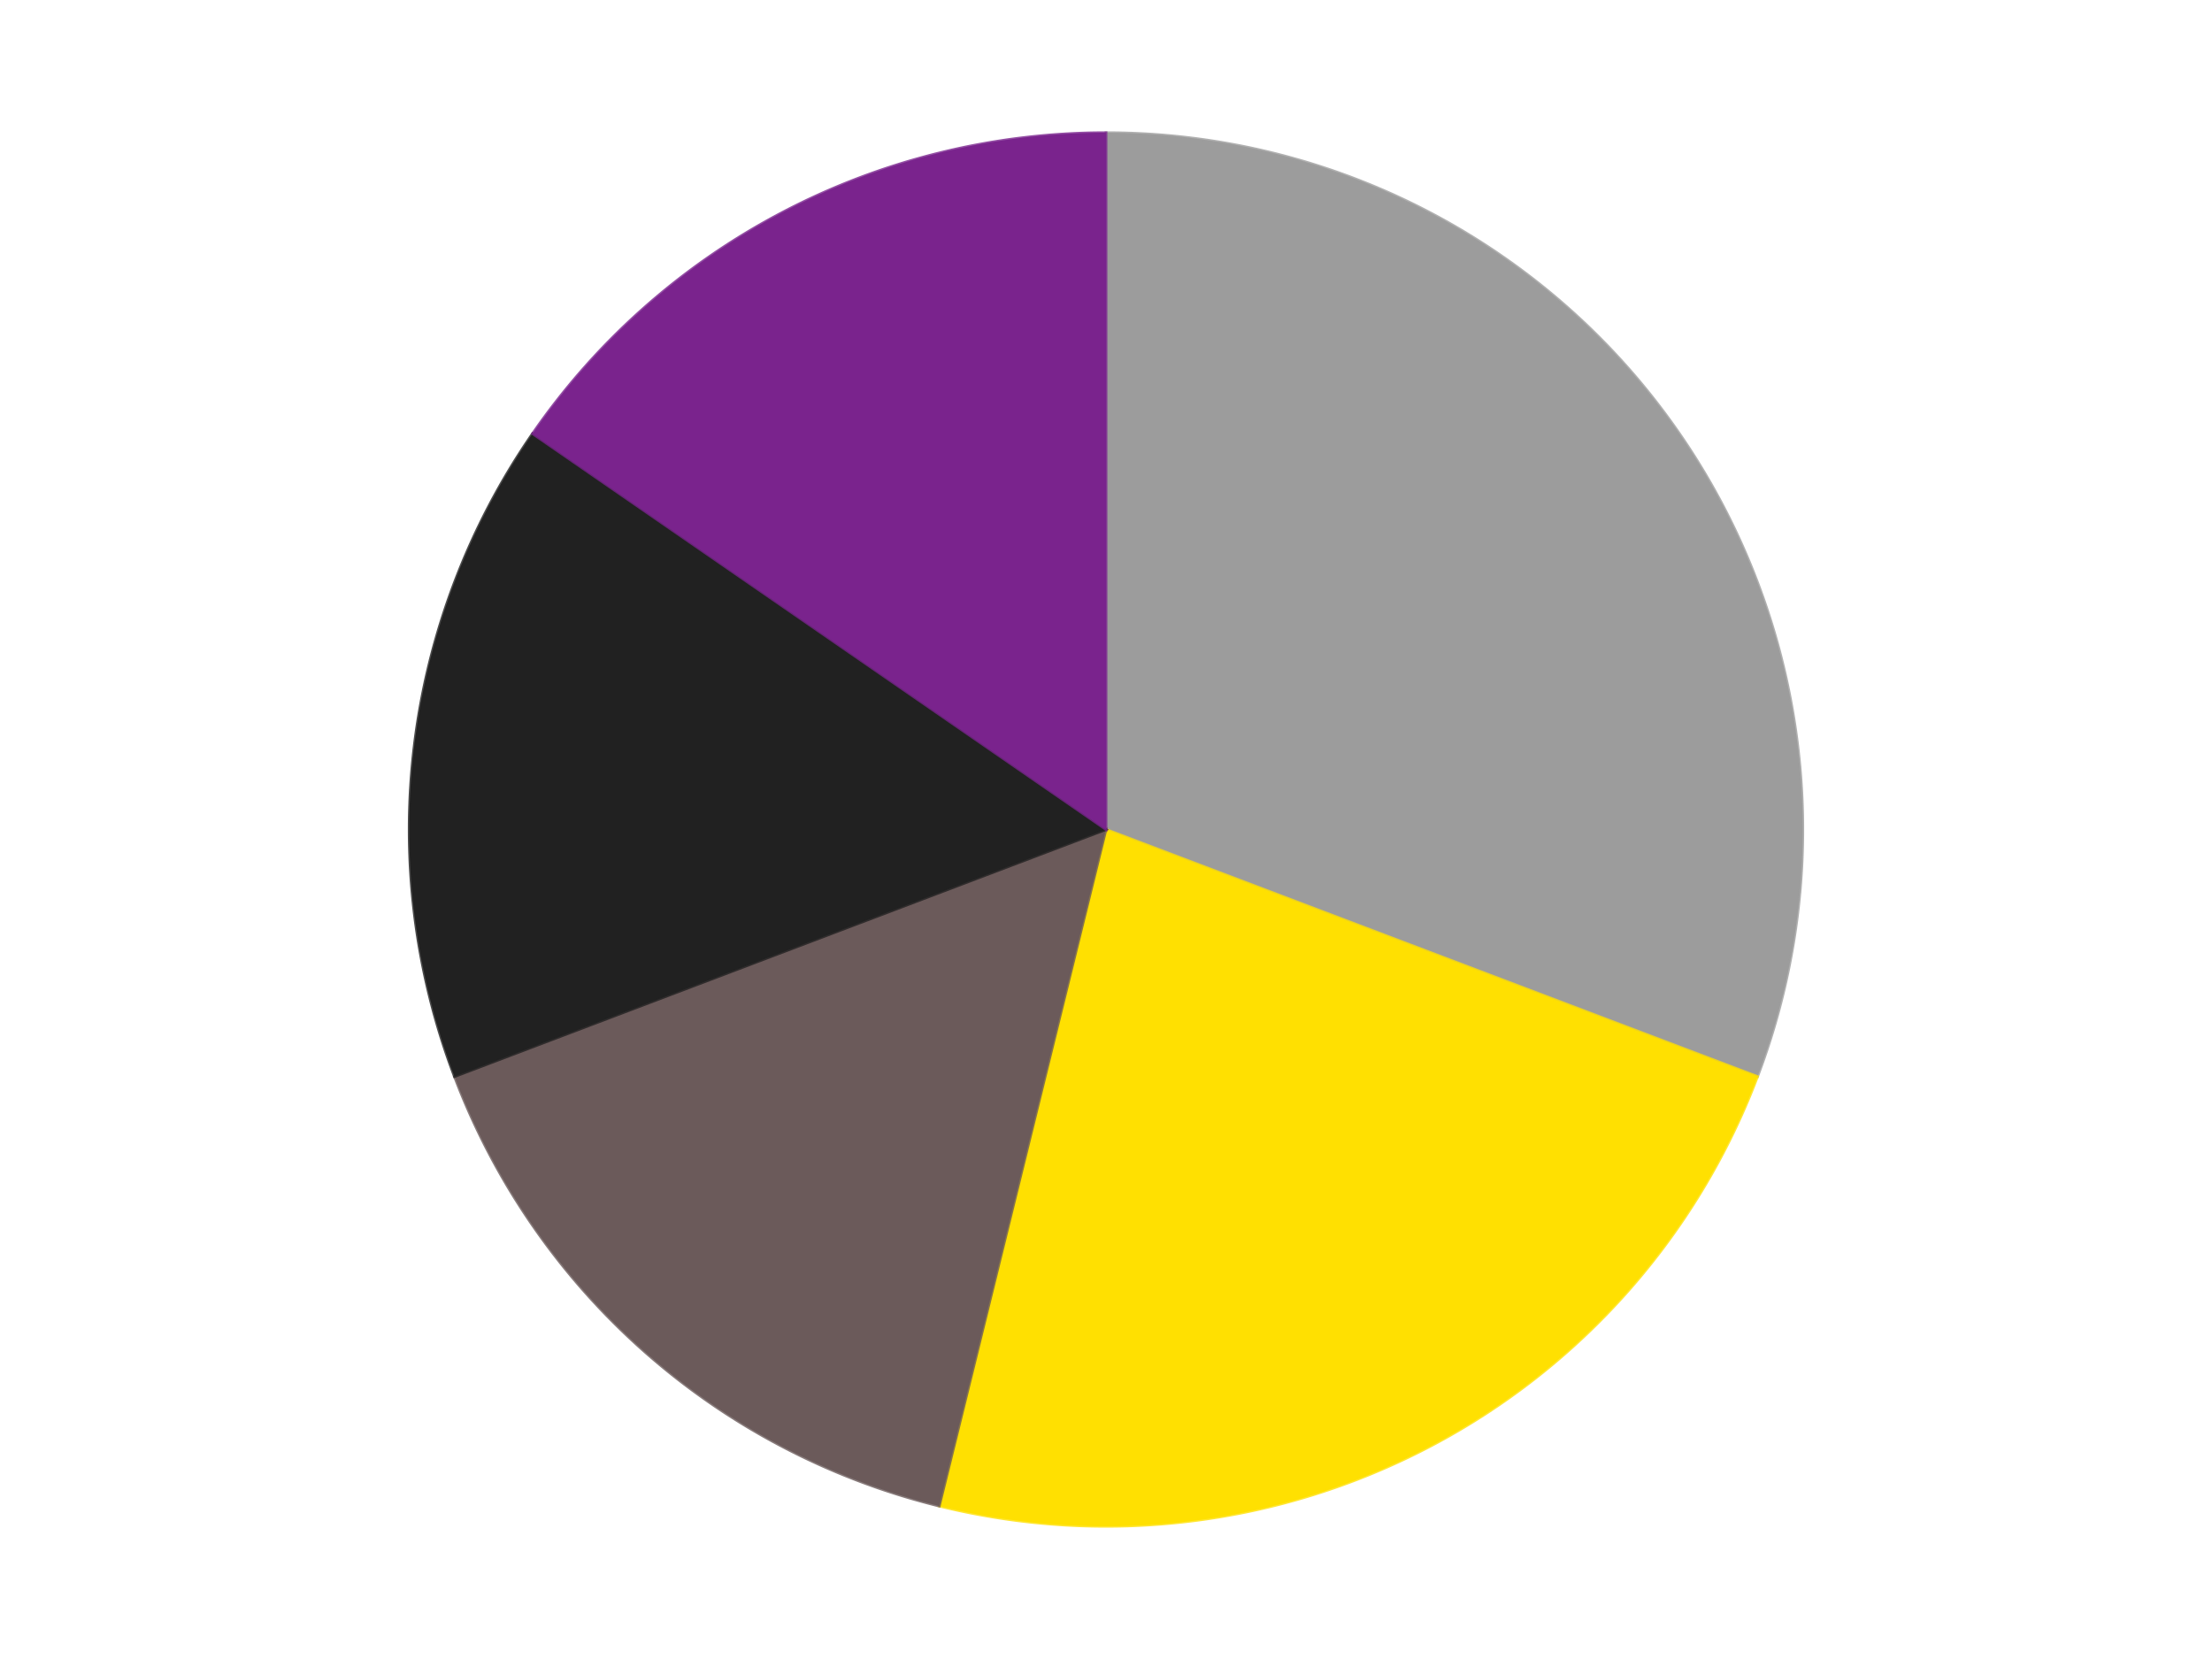 <?xml version='1.0' encoding='utf-8'?>
<svg xmlns="http://www.w3.org/2000/svg" xmlns:xlink="http://www.w3.org/1999/xlink" id="chart-5de4964a-a6ba-4155-bfb1-3d6135ab61d4" class="pygal-chart" viewBox="0 0 800 600"><!--Generated with pygal 3.0.4 (lxml) ©Kozea 2012-2016 on 2024-07-06--><!--http://pygal.org--><!--http://github.com/Kozea/pygal--><defs><style type="text/css">#chart-5de4964a-a6ba-4155-bfb1-3d6135ab61d4{-webkit-user-select:none;-webkit-font-smoothing:antialiased;font-family:Consolas,"Liberation Mono",Menlo,Courier,monospace}#chart-5de4964a-a6ba-4155-bfb1-3d6135ab61d4 .title{font-family:Consolas,"Liberation Mono",Menlo,Courier,monospace;font-size:16px}#chart-5de4964a-a6ba-4155-bfb1-3d6135ab61d4 .legends .legend text{font-family:Consolas,"Liberation Mono",Menlo,Courier,monospace;font-size:14px}#chart-5de4964a-a6ba-4155-bfb1-3d6135ab61d4 .axis text{font-family:Consolas,"Liberation Mono",Menlo,Courier,monospace;font-size:10px}#chart-5de4964a-a6ba-4155-bfb1-3d6135ab61d4 .axis text.major{font-family:Consolas,"Liberation Mono",Menlo,Courier,monospace;font-size:10px}#chart-5de4964a-a6ba-4155-bfb1-3d6135ab61d4 .text-overlay text.value{font-family:Consolas,"Liberation Mono",Menlo,Courier,monospace;font-size:16px}#chart-5de4964a-a6ba-4155-bfb1-3d6135ab61d4 .text-overlay text.label{font-family:Consolas,"Liberation Mono",Menlo,Courier,monospace;font-size:10px}#chart-5de4964a-a6ba-4155-bfb1-3d6135ab61d4 .tooltip{font-family:Consolas,"Liberation Mono",Menlo,Courier,monospace;font-size:14px}#chart-5de4964a-a6ba-4155-bfb1-3d6135ab61d4 text.no_data{font-family:Consolas,"Liberation Mono",Menlo,Courier,monospace;font-size:64px}
#chart-5de4964a-a6ba-4155-bfb1-3d6135ab61d4{background-color:transparent}#chart-5de4964a-a6ba-4155-bfb1-3d6135ab61d4 path,#chart-5de4964a-a6ba-4155-bfb1-3d6135ab61d4 line,#chart-5de4964a-a6ba-4155-bfb1-3d6135ab61d4 rect,#chart-5de4964a-a6ba-4155-bfb1-3d6135ab61d4 circle{-webkit-transition:150ms;-moz-transition:150ms;transition:150ms}#chart-5de4964a-a6ba-4155-bfb1-3d6135ab61d4 .graph &gt; .background{fill:transparent}#chart-5de4964a-a6ba-4155-bfb1-3d6135ab61d4 .plot &gt; .background{fill:transparent}#chart-5de4964a-a6ba-4155-bfb1-3d6135ab61d4 .graph{fill:rgba(0,0,0,.87)}#chart-5de4964a-a6ba-4155-bfb1-3d6135ab61d4 text.no_data{fill:rgba(0,0,0,1)}#chart-5de4964a-a6ba-4155-bfb1-3d6135ab61d4 .title{fill:rgba(0,0,0,1)}#chart-5de4964a-a6ba-4155-bfb1-3d6135ab61d4 .legends .legend text{fill:rgba(0,0,0,.87)}#chart-5de4964a-a6ba-4155-bfb1-3d6135ab61d4 .legends .legend:hover text{fill:rgba(0,0,0,1)}#chart-5de4964a-a6ba-4155-bfb1-3d6135ab61d4 .axis .line{stroke:rgba(0,0,0,1)}#chart-5de4964a-a6ba-4155-bfb1-3d6135ab61d4 .axis .guide.line{stroke:rgba(0,0,0,.54)}#chart-5de4964a-a6ba-4155-bfb1-3d6135ab61d4 .axis .major.line{stroke:rgba(0,0,0,.87)}#chart-5de4964a-a6ba-4155-bfb1-3d6135ab61d4 .axis text.major{fill:rgba(0,0,0,1)}#chart-5de4964a-a6ba-4155-bfb1-3d6135ab61d4 .axis.y .guides:hover .guide.line,#chart-5de4964a-a6ba-4155-bfb1-3d6135ab61d4 .line-graph .axis.x .guides:hover .guide.line,#chart-5de4964a-a6ba-4155-bfb1-3d6135ab61d4 .stackedline-graph .axis.x .guides:hover .guide.line,#chart-5de4964a-a6ba-4155-bfb1-3d6135ab61d4 .xy-graph .axis.x .guides:hover .guide.line{stroke:rgba(0,0,0,1)}#chart-5de4964a-a6ba-4155-bfb1-3d6135ab61d4 .axis .guides:hover text{fill:rgba(0,0,0,1)}#chart-5de4964a-a6ba-4155-bfb1-3d6135ab61d4 .reactive{fill-opacity:1.0;stroke-opacity:.8;stroke-width:1}#chart-5de4964a-a6ba-4155-bfb1-3d6135ab61d4 .ci{stroke:rgba(0,0,0,.87)}#chart-5de4964a-a6ba-4155-bfb1-3d6135ab61d4 .reactive.active,#chart-5de4964a-a6ba-4155-bfb1-3d6135ab61d4 .active .reactive{fill-opacity:0.6;stroke-opacity:.9;stroke-width:4}#chart-5de4964a-a6ba-4155-bfb1-3d6135ab61d4 .ci .reactive.active{stroke-width:1.5}#chart-5de4964a-a6ba-4155-bfb1-3d6135ab61d4 .series text{fill:rgba(0,0,0,1)}#chart-5de4964a-a6ba-4155-bfb1-3d6135ab61d4 .tooltip rect{fill:transparent;stroke:rgba(0,0,0,1);-webkit-transition:opacity 150ms;-moz-transition:opacity 150ms;transition:opacity 150ms}#chart-5de4964a-a6ba-4155-bfb1-3d6135ab61d4 .tooltip .label{fill:rgba(0,0,0,.87)}#chart-5de4964a-a6ba-4155-bfb1-3d6135ab61d4 .tooltip .label{fill:rgba(0,0,0,.87)}#chart-5de4964a-a6ba-4155-bfb1-3d6135ab61d4 .tooltip .legend{font-size:.8em;fill:rgba(0,0,0,.54)}#chart-5de4964a-a6ba-4155-bfb1-3d6135ab61d4 .tooltip .x_label{font-size:.6em;fill:rgba(0,0,0,1)}#chart-5de4964a-a6ba-4155-bfb1-3d6135ab61d4 .tooltip .xlink{font-size:.5em;text-decoration:underline}#chart-5de4964a-a6ba-4155-bfb1-3d6135ab61d4 .tooltip .value{font-size:1.5em}#chart-5de4964a-a6ba-4155-bfb1-3d6135ab61d4 .bound{font-size:.5em}#chart-5de4964a-a6ba-4155-bfb1-3d6135ab61d4 .max-value{font-size:.75em;fill:rgba(0,0,0,.54)}#chart-5de4964a-a6ba-4155-bfb1-3d6135ab61d4 .map-element{fill:transparent;stroke:rgba(0,0,0,.54) !important}#chart-5de4964a-a6ba-4155-bfb1-3d6135ab61d4 .map-element .reactive{fill-opacity:inherit;stroke-opacity:inherit}#chart-5de4964a-a6ba-4155-bfb1-3d6135ab61d4 .color-0,#chart-5de4964a-a6ba-4155-bfb1-3d6135ab61d4 .color-0 a:visited{stroke:#F44336;fill:#F44336}#chart-5de4964a-a6ba-4155-bfb1-3d6135ab61d4 .color-1,#chart-5de4964a-a6ba-4155-bfb1-3d6135ab61d4 .color-1 a:visited{stroke:#3F51B5;fill:#3F51B5}#chart-5de4964a-a6ba-4155-bfb1-3d6135ab61d4 .color-2,#chart-5de4964a-a6ba-4155-bfb1-3d6135ab61d4 .color-2 a:visited{stroke:#009688;fill:#009688}#chart-5de4964a-a6ba-4155-bfb1-3d6135ab61d4 .color-3,#chart-5de4964a-a6ba-4155-bfb1-3d6135ab61d4 .color-3 a:visited{stroke:#FFC107;fill:#FFC107}#chart-5de4964a-a6ba-4155-bfb1-3d6135ab61d4 .color-4,#chart-5de4964a-a6ba-4155-bfb1-3d6135ab61d4 .color-4 a:visited{stroke:#FF5722;fill:#FF5722}#chart-5de4964a-a6ba-4155-bfb1-3d6135ab61d4 .text-overlay .color-0 text{fill:black}#chart-5de4964a-a6ba-4155-bfb1-3d6135ab61d4 .text-overlay .color-1 text{fill:black}#chart-5de4964a-a6ba-4155-bfb1-3d6135ab61d4 .text-overlay .color-2 text{fill:black}#chart-5de4964a-a6ba-4155-bfb1-3d6135ab61d4 .text-overlay .color-3 text{fill:black}#chart-5de4964a-a6ba-4155-bfb1-3d6135ab61d4 .text-overlay .color-4 text{fill:black}
#chart-5de4964a-a6ba-4155-bfb1-3d6135ab61d4 text.no_data{text-anchor:middle}#chart-5de4964a-a6ba-4155-bfb1-3d6135ab61d4 .guide.line{fill:none}#chart-5de4964a-a6ba-4155-bfb1-3d6135ab61d4 .centered{text-anchor:middle}#chart-5de4964a-a6ba-4155-bfb1-3d6135ab61d4 .title{text-anchor:middle}#chart-5de4964a-a6ba-4155-bfb1-3d6135ab61d4 .legends .legend text{fill-opacity:1}#chart-5de4964a-a6ba-4155-bfb1-3d6135ab61d4 .axis.x text{text-anchor:middle}#chart-5de4964a-a6ba-4155-bfb1-3d6135ab61d4 .axis.x:not(.web) text[transform]{text-anchor:start}#chart-5de4964a-a6ba-4155-bfb1-3d6135ab61d4 .axis.x:not(.web) text[transform].backwards{text-anchor:end}#chart-5de4964a-a6ba-4155-bfb1-3d6135ab61d4 .axis.y text{text-anchor:end}#chart-5de4964a-a6ba-4155-bfb1-3d6135ab61d4 .axis.y text[transform].backwards{text-anchor:start}#chart-5de4964a-a6ba-4155-bfb1-3d6135ab61d4 .axis.y2 text{text-anchor:start}#chart-5de4964a-a6ba-4155-bfb1-3d6135ab61d4 .axis.y2 text[transform].backwards{text-anchor:end}#chart-5de4964a-a6ba-4155-bfb1-3d6135ab61d4 .axis .guide.line{stroke-dasharray:4,4;stroke:black}#chart-5de4964a-a6ba-4155-bfb1-3d6135ab61d4 .axis .major.guide.line{stroke-dasharray:6,6;stroke:black}#chart-5de4964a-a6ba-4155-bfb1-3d6135ab61d4 .horizontal .axis.y .guide.line,#chart-5de4964a-a6ba-4155-bfb1-3d6135ab61d4 .horizontal .axis.y2 .guide.line,#chart-5de4964a-a6ba-4155-bfb1-3d6135ab61d4 .vertical .axis.x .guide.line{opacity:0}#chart-5de4964a-a6ba-4155-bfb1-3d6135ab61d4 .horizontal .axis.always_show .guide.line,#chart-5de4964a-a6ba-4155-bfb1-3d6135ab61d4 .vertical .axis.always_show .guide.line{opacity:1 !important}#chart-5de4964a-a6ba-4155-bfb1-3d6135ab61d4 .axis.y .guides:hover .guide.line,#chart-5de4964a-a6ba-4155-bfb1-3d6135ab61d4 .axis.y2 .guides:hover .guide.line,#chart-5de4964a-a6ba-4155-bfb1-3d6135ab61d4 .axis.x .guides:hover .guide.line{opacity:1}#chart-5de4964a-a6ba-4155-bfb1-3d6135ab61d4 .axis .guides:hover text{opacity:1}#chart-5de4964a-a6ba-4155-bfb1-3d6135ab61d4 .nofill{fill:none}#chart-5de4964a-a6ba-4155-bfb1-3d6135ab61d4 .subtle-fill{fill-opacity:.2}#chart-5de4964a-a6ba-4155-bfb1-3d6135ab61d4 .dot{stroke-width:1px;fill-opacity:1;stroke-opacity:1}#chart-5de4964a-a6ba-4155-bfb1-3d6135ab61d4 .dot.active{stroke-width:5px}#chart-5de4964a-a6ba-4155-bfb1-3d6135ab61d4 .dot.negative{fill:transparent}#chart-5de4964a-a6ba-4155-bfb1-3d6135ab61d4 text,#chart-5de4964a-a6ba-4155-bfb1-3d6135ab61d4 tspan{stroke:none !important}#chart-5de4964a-a6ba-4155-bfb1-3d6135ab61d4 .series text.active{opacity:1}#chart-5de4964a-a6ba-4155-bfb1-3d6135ab61d4 .tooltip rect{fill-opacity:.95;stroke-width:.5}#chart-5de4964a-a6ba-4155-bfb1-3d6135ab61d4 .tooltip text{fill-opacity:1}#chart-5de4964a-a6ba-4155-bfb1-3d6135ab61d4 .showable{visibility:hidden}#chart-5de4964a-a6ba-4155-bfb1-3d6135ab61d4 .showable.shown{visibility:visible}#chart-5de4964a-a6ba-4155-bfb1-3d6135ab61d4 .gauge-background{fill:rgba(229,229,229,1);stroke:none}#chart-5de4964a-a6ba-4155-bfb1-3d6135ab61d4 .bg-lines{stroke:transparent;stroke-width:2px}</style><script type="text/javascript">window.pygal = window.pygal || {};window.pygal.config = window.pygal.config || {};window.pygal.config['5de4964a-a6ba-4155-bfb1-3d6135ab61d4'] = {"allow_interruptions": false, "box_mode": "extremes", "classes": ["pygal-chart"], "css": ["file://style.css", "file://graph.css"], "defs": [], "disable_xml_declaration": false, "dots_size": 2.5, "dynamic_print_values": false, "explicit_size": false, "fill": false, "force_uri_protocol": "https", "formatter": null, "half_pie": false, "height": 600, "include_x_axis": false, "inner_radius": 0, "interpolate": null, "interpolation_parameters": {}, "interpolation_precision": 250, "inverse_y_axis": false, "js": ["//kozea.github.io/pygal.js/2.0.x/pygal-tooltips.min.js"], "legend_at_bottom": false, "legend_at_bottom_columns": null, "legend_box_size": 12, "logarithmic": false, "margin": 20, "margin_bottom": null, "margin_left": null, "margin_right": null, "margin_top": null, "max_scale": 16, "min_scale": 4, "missing_value_fill_truncation": "x", "no_data_text": "No data", "no_prefix": false, "order_min": null, "pretty_print": false, "print_labels": false, "print_values": false, "print_values_position": "center", "print_zeroes": true, "range": null, "rounded_bars": null, "secondary_range": null, "show_dots": true, "show_legend": false, "show_minor_x_labels": true, "show_minor_y_labels": true, "show_only_major_dots": false, "show_x_guides": false, "show_x_labels": true, "show_y_guides": true, "show_y_labels": true, "spacing": 10, "stack_from_top": false, "strict": false, "stroke": true, "stroke_style": null, "style": {"background": "transparent", "ci_colors": [], "colors": ["#F44336", "#3F51B5", "#009688", "#FFC107", "#FF5722", "#9C27B0", "#03A9F4", "#8BC34A", "#FF9800", "#E91E63", "#2196F3", "#4CAF50", "#FFEB3B", "#673AB7", "#00BCD4", "#CDDC39", "#9E9E9E", "#607D8B"], "dot_opacity": "1", "font_family": "Consolas, \"Liberation Mono\", Menlo, Courier, monospace", "foreground": "rgba(0, 0, 0, .87)", "foreground_strong": "rgba(0, 0, 0, 1)", "foreground_subtle": "rgba(0, 0, 0, .54)", "guide_stroke_color": "black", "guide_stroke_dasharray": "4,4", "label_font_family": "Consolas, \"Liberation Mono\", Menlo, Courier, monospace", "label_font_size": 10, "legend_font_family": "Consolas, \"Liberation Mono\", Menlo, Courier, monospace", "legend_font_size": 14, "major_guide_stroke_color": "black", "major_guide_stroke_dasharray": "6,6", "major_label_font_family": "Consolas, \"Liberation Mono\", Menlo, Courier, monospace", "major_label_font_size": 10, "no_data_font_family": "Consolas, \"Liberation Mono\", Menlo, Courier, monospace", "no_data_font_size": 64, "opacity": "1.0", "opacity_hover": "0.6", "plot_background": "transparent", "stroke_opacity": ".8", "stroke_opacity_hover": ".9", "stroke_width": "1", "stroke_width_hover": "4", "title_font_family": "Consolas, \"Liberation Mono\", Menlo, Courier, monospace", "title_font_size": 16, "tooltip_font_family": "Consolas, \"Liberation Mono\", Menlo, Courier, monospace", "tooltip_font_size": 14, "transition": "150ms", "value_background": "rgba(229, 229, 229, 1)", "value_colors": [], "value_font_family": "Consolas, \"Liberation Mono\", Menlo, Courier, monospace", "value_font_size": 16, "value_label_font_family": "Consolas, \"Liberation Mono\", Menlo, Courier, monospace", "value_label_font_size": 10}, "title": null, "tooltip_border_radius": 0, "tooltip_fancy_mode": true, "truncate_label": null, "truncate_legend": null, "width": 800, "x_label_rotation": 0, "x_labels": null, "x_labels_major": null, "x_labels_major_count": null, "x_labels_major_every": null, "x_title": null, "xrange": null, "y_label_rotation": 0, "y_labels": null, "y_labels_major": null, "y_labels_major_count": null, "y_labels_major_every": null, "y_title": null, "zero": 0, "legends": ["Light Gray", "Yellow", "Dark Gray", "Black", "Purple"]}</script><script type="text/javascript" xlink:href="https://kozea.github.io/pygal.js/2.0.x/pygal-tooltips.min.js"/></defs><title>Pygal</title><g class="graph pie-graph vertical"><rect x="0" y="0" width="800" height="600" class="background"/><g transform="translate(20, 20)" class="plot"><rect x="0" y="0" width="760" height="560" class="background"/><g class="series serie-0 color-0"><g class="slices"><g class="slice" style="fill: #9C9C9C; stroke: #9C9C9C"><path d="M380 28 A252 252 0 0 1 615.624 369.36 L380 280 A0 0 0 0 0 380 280 z" class="slice reactive tooltip-trigger"/><desc class="value">8</desc><desc class="x centered">483.6959671026007</desc><desc class="y centered">208.42384191187438</desc></g></g></g><g class="series serie-1 color-1"><g class="slices"><g class="slice" style="fill: #FFE001; stroke: #FFE001"><path d="M615.624 369.36 A252 252 0 0 1 319.692 524.677 L380 280 A0 0 0 0 0 380 280 z" class="slice reactive tooltip-trigger"/><desc class="value">6</desc><desc class="x centered">438.5551196775148</desc><desc class="y centered">391.5674592323045</desc></g></g></g><g class="series serie-2 color-2"><g class="slices"><g class="slice" style="fill: #6B5A5A; stroke: #6B5A5A"><path d="M319.692 524.677 A252 252 0 0 1 144.376 369.36 L380 280 A0 0 0 0 0 380 280 z" class="slice reactive tooltip-trigger"/><desc class="value">4</desc><desc class="x centered">296.4465450616598</desc><desc class="y centered">374.31235426955874</desc></g></g></g><g class="series serie-3 color-3"><g class="slices"><g class="slice" style="fill: #212121; stroke: #212121"><path d="M144.376 369.36 A252 252 0 0 1 172.608 136.848 L380 280 A0 0 0 0 0 380 280 z" class="slice reactive tooltip-trigger"/><desc class="value">4</desc><desc class="x centered">254.9186818636452</desc><desc class="y centered">264.8123782878294</desc></g></g></g><g class="series serie-4 color-4"><g class="slices"><g class="slice" style="fill: #7A238D; stroke: #7A238D"><path d="M172.608 136.848 A252 252 0 0 1 380 28 L380 280 A0 0 0 0 0 380 280 z" class="slice reactive tooltip-trigger"/><desc class="value">4</desc><desc class="x centered">321.4448803224852</desc><desc class="y centered">168.43254076769554</desc></g></g></g></g><g class="titles"/><g transform="translate(20, 20)" class="plot overlay"><g class="series serie-0 color-0"/><g class="series serie-1 color-1"/><g class="series serie-2 color-2"/><g class="series serie-3 color-3"/><g class="series serie-4 color-4"/></g><g transform="translate(20, 20)" class="plot text-overlay"><g class="series serie-0 color-0"/><g class="series serie-1 color-1"/><g class="series serie-2 color-2"/><g class="series serie-3 color-3"/><g class="series serie-4 color-4"/></g><g transform="translate(20, 20)" class="plot tooltip-overlay"><g transform="translate(0 0)" style="opacity: 0" class="tooltip"><rect rx="0" ry="0" width="0" height="0" class="tooltip-box"/><g class="text"/></g></g></g></svg>